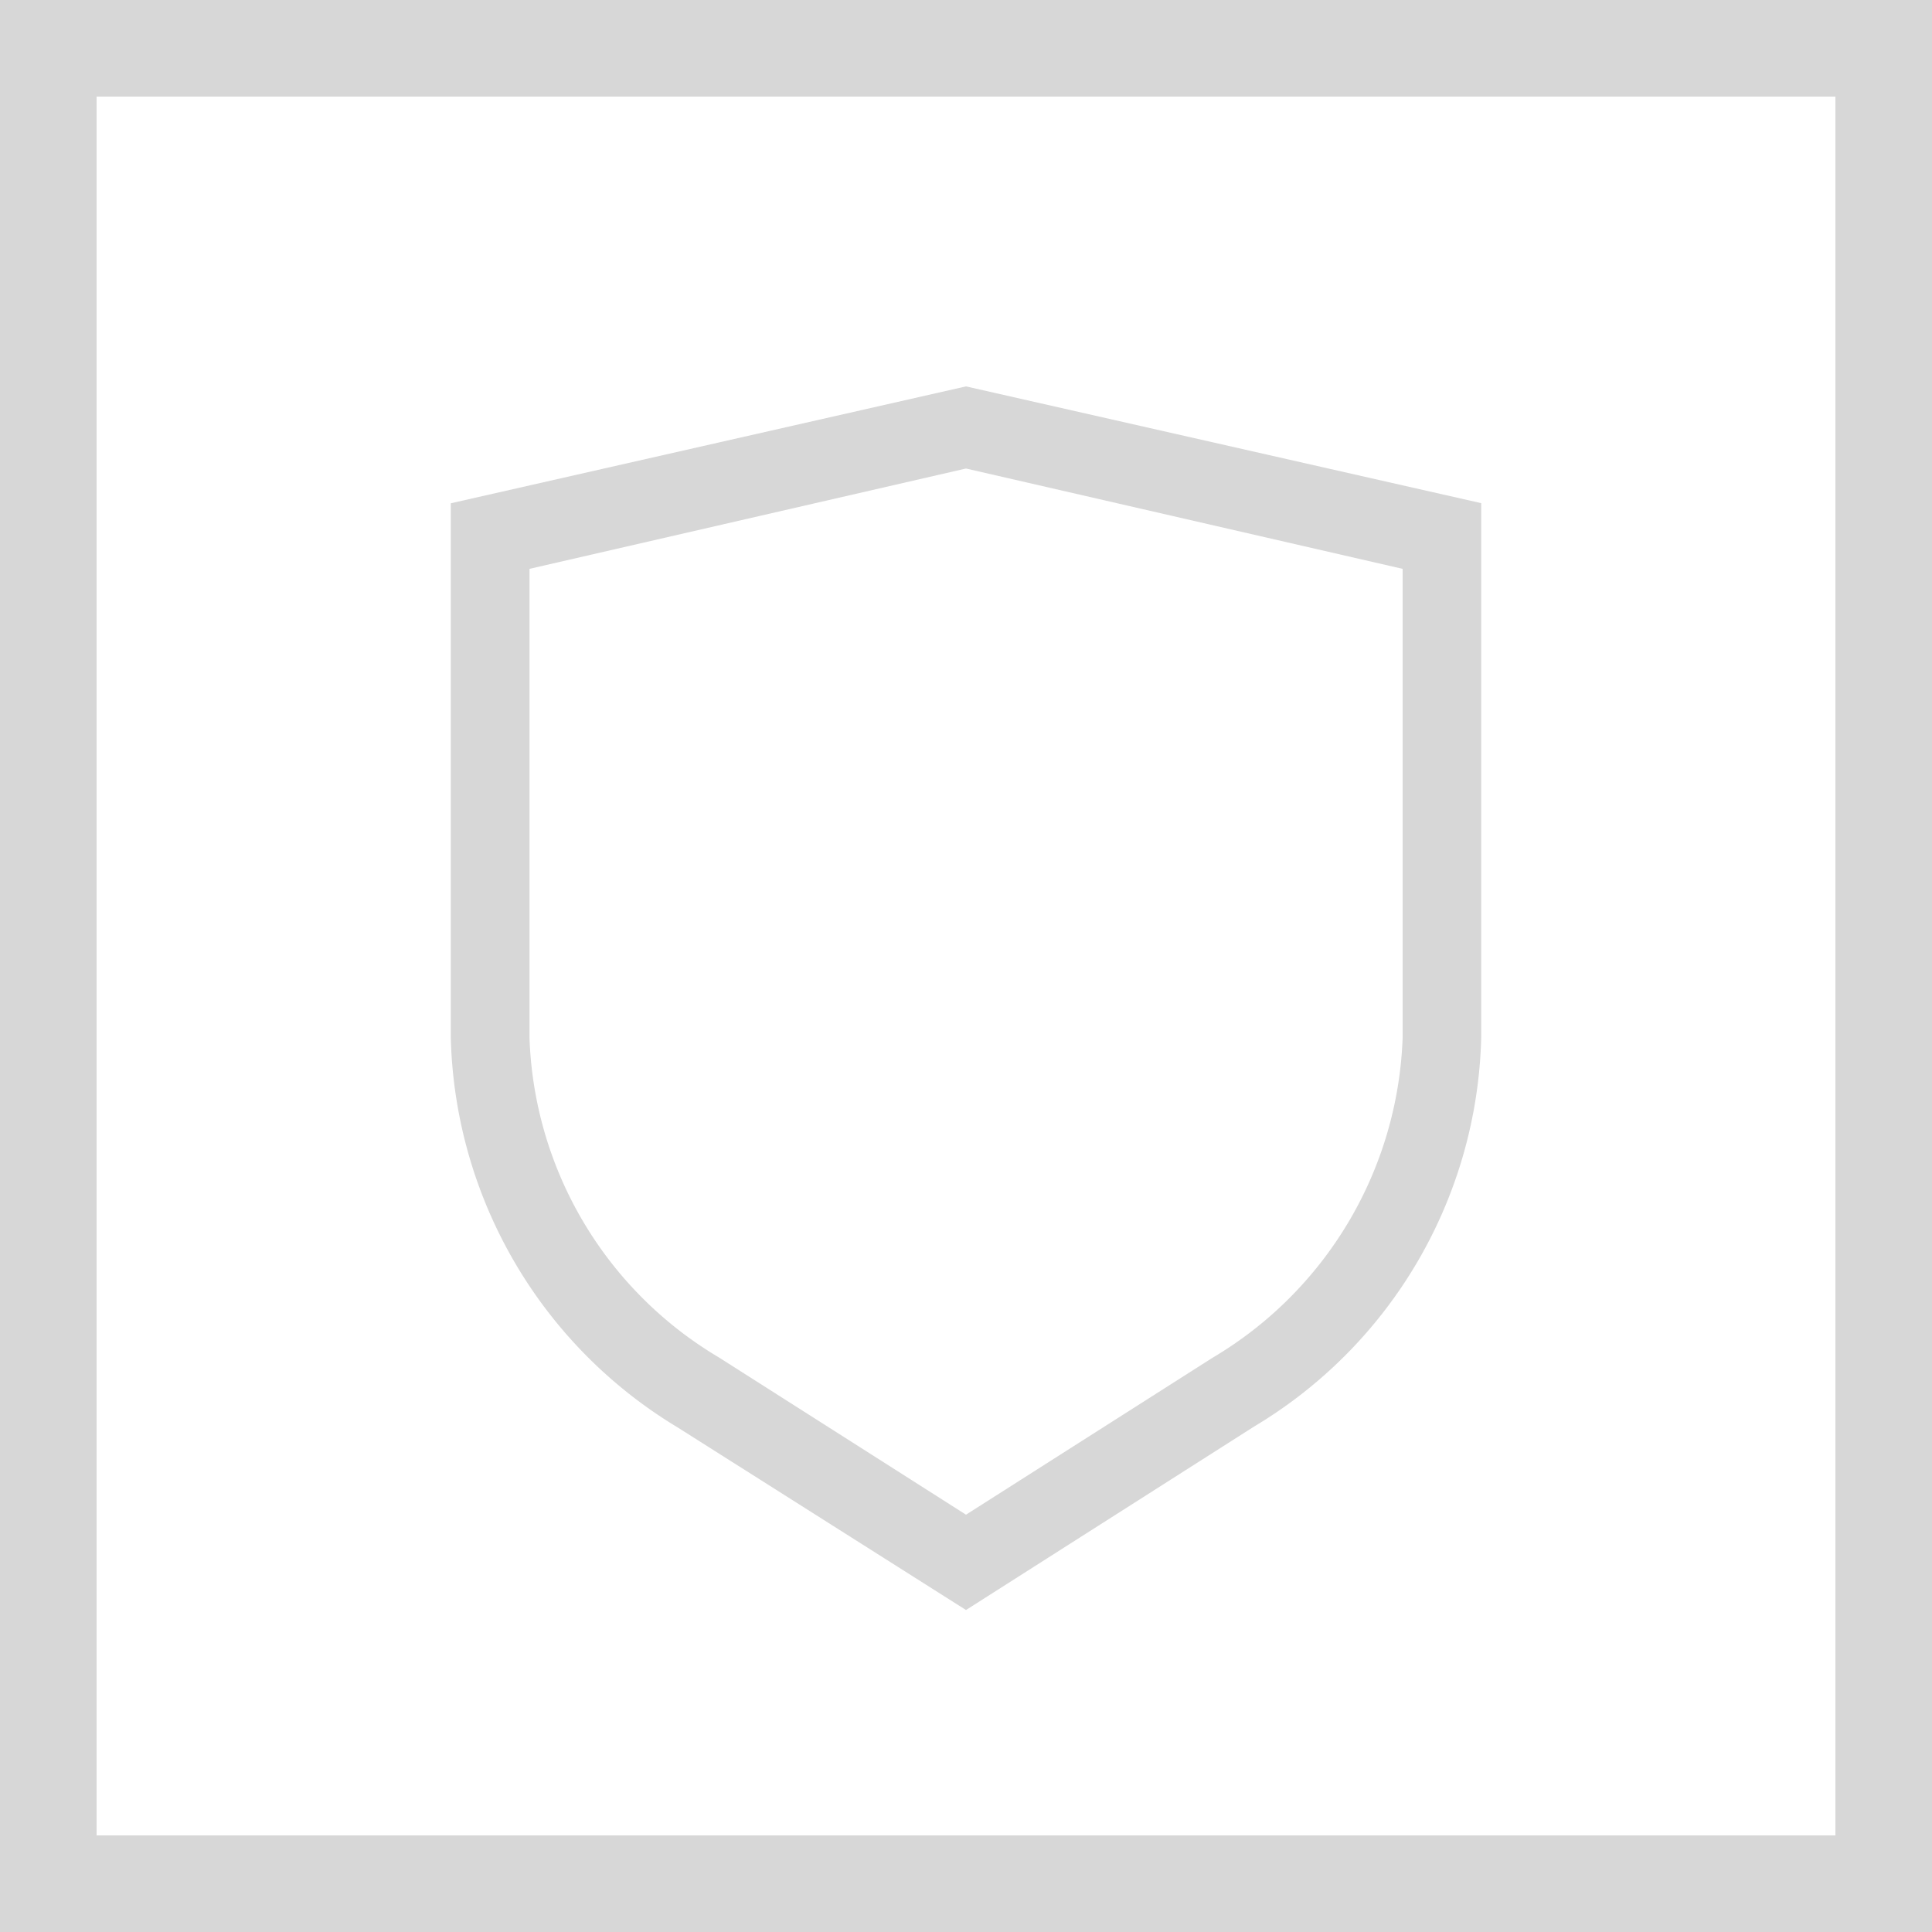 <svg xmlns="http://www.w3.org/2000/svg" width="30" height="30" viewBox="0 0 30 30"><g id="Group_799" data-name="Group 799" transform="translate(-975 -1360)" opacity="0.2"><path id="Path_159" data-name="Path 159" d="M30,0H0V30H30ZM28.5,1.5v27H1.5V1.5Z" transform="translate(975 1360)" fill="#353535" fill-rule="evenodd"></path><path id="shield" d="M13.82,21,9.346,18.167A7.277,7.277,0,0,1,5.82,12.115v-8.3L13.82,2l8,1.813v8.3a7.24,7.24,0,0,1-3.526,6.038ZM7.042,4.833v7.282a6.008,6.008,0,0,0,2.949,4.968L13.82,19.52l3.829-2.437A6.022,6.022,0,0,0,20.6,12.115V4.833L13.82,3.275Z" transform="translate(976.18 1364)" fill="#353535"></path></g></svg>